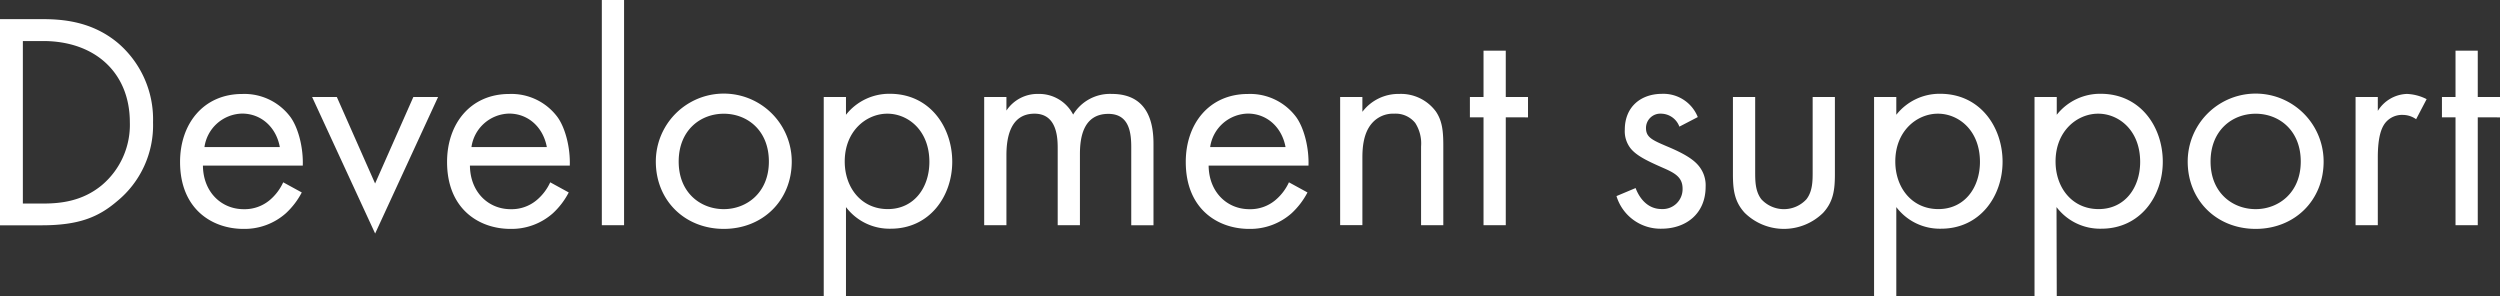 <svg xmlns="http://www.w3.org/2000/svg" width="522.74" height="61.94" viewBox="0 0 522.74 61.94">
  <rect x="0" y="0" width="522.74" height="61.94" fill="#333333" stroke="none"/>
  <defs>
    <style>
      .a {
        fill: #fff;
      }
    </style>
  </defs>
  <title>service-concept-title</title>
  <g>
    <path class="a" d="M0,4H8.78c4.33,0,10.47.46,15.89,5A21,21,0,0,1,32,25.58a20.51,20.51,0,0,1-7.56,16.53c-3.94,3.36-8.07,5-15.76,5H0ZM4.78,42.56H9c3.42,0,8.14-.38,12.33-3.87a16.49,16.49,0,0,0,5.82-13.11c0-10.34-7.24-17-18.15-17H4.78Z"/>
    <path class="a" d="M63.1,40.24a16.07,16.07,0,0,1-3.3,4.33,13,13,0,0,1-8.91,3.29c-6.46,0-13.24-4.07-13.24-14,0-8,4.91-14.21,13-14.21a12,12,0,0,1,10.14,4.9c1.68,2.39,2.65,6.53,2.52,10.08H42.43c.06,5.56,3.88,9.11,8.53,9.11a8.17,8.17,0,0,0,5.49-1.94,10.71,10.71,0,0,0,2.77-3.68Zm-4.59-9.49c-.77-4.2-3.94-7-7.88-7a8.14,8.14,0,0,0-7.88,7Z"/>
    <path class="a" d="M70.43,20.28l8,18.09,8-18.09h5.17L78.44,48.83,65.26,20.28Z"/>
    <path class="a" d="M118.92,40.24a15.83,15.83,0,0,1-3.29,4.33,13,13,0,0,1-8.91,3.29c-6.46,0-13.24-4.07-13.24-14,0-8,4.9-14.21,13-14.21a12,12,0,0,1,10.14,4.9c1.68,2.39,2.65,6.53,2.52,10.08H98.26c.06,5.56,3.87,9.11,8.52,9.11a8.15,8.15,0,0,0,5.49-1.94,10.62,10.62,0,0,0,2.78-3.68Zm-4.58-9.49c-.78-4.2-3.94-7-7.88-7a8.14,8.14,0,0,0-7.88,7Z"/>
    <path class="a" d="M130.49,0V47.09h-4.65V0Z"/>
    <path class="a" d="M137.13,33.78a14.21,14.21,0,0,1,28.42,0c0,8.14-6.07,14.08-14.21,14.08S137.13,41.92,137.13,33.78Zm4.78,0c0,6.59,4.65,9.95,9.43,9.95s9.43-3.43,9.43-9.95-4.52-10-9.43-10S141.91,27.26,141.91,33.78Z"/>
    <path class="a" d="M176.89,61.94h-4.65V20.28h4.65V24a11.51,11.51,0,0,1,9.17-4.39c8.4,0,13.05,7,13.05,14.21s-4.72,14-12.86,14a11.39,11.39,0,0,1-9.36-4.52Zm17.44-28.09c0-6.59-4.46-10.08-8.79-10.08s-8.91,3.55-8.91,10c0,5.49,3.49,9.95,9,9.95S194.33,39.21,194.33,33.85Z"/>
    <path class="a" d="M205.79,20.28h4.65v2.84a7.8,7.8,0,0,1,6.65-3.48,8,8,0,0,1,7.3,4.32,9,9,0,0,1,8.08-4.32c7.94,0,8.72,6.65,8.72,10.46v17h-4.65V30.81c0-3-.39-7-4.78-7-5.36,0-5.95,5.17-5.95,8.4V47.09h-4.65V31.2c0-1.88.07-7.43-4.84-7.43-5.3,0-5.88,5.49-5.88,8.72v14.6h-4.65Z"/>
    <path class="a" d="M273.39,40.24a16.07,16.07,0,0,1-3.3,4.33,13,13,0,0,1-8.91,3.29c-6.46,0-13.24-4.07-13.24-14,0-8,4.91-14.21,13-14.21a12,12,0,0,1,10.14,4.9c1.68,2.39,2.65,6.53,2.52,10.08H252.72c.06,5.56,3.87,9.11,8.52,9.11a8.15,8.15,0,0,0,5.49-1.94,10.62,10.62,0,0,0,2.78-3.68Zm-4.59-9.49c-.77-4.2-3.94-7-7.88-7a8.14,8.14,0,0,0-7.88,7Z"/>
    <path class="a" d="M280.22,20.28h4.65v3.1a9.45,9.45,0,0,1,7.69-3.74,9.08,9.08,0,0,1,7.68,3.68c1.36,2,1.55,4.2,1.55,7.17v16.6h-4.65V30.62a7.92,7.92,0,0,0-1.22-4.91,5.26,5.26,0,0,0-4.4-1.94,5.84,5.84,0,0,0-4.71,2.07c-1.81,2.13-1.94,5.29-1.94,7.23v14h-4.65Z"/>
    <path class="a" d="M314.85,24.54V47.09H310.2V24.54h-2.85V20.28h2.85V10.59h4.65v9.69h4.65v4.26Z"/>
    <path class="a" d="M351.15,26.48a4.12,4.12,0,0,0-3.75-2.71,3,3,0,0,0-3.23,3c0,1.93,1.29,2.51,4.33,3.81,3.87,1.61,5.68,2.84,6.72,4.13a6.36,6.36,0,0,1,1.42,4.33c0,5.62-4.07,8.78-9.24,8.78A9.6,9.6,0,0,1,338,41l4-1.68c.52,1.42,2.07,4.39,5.43,4.39a4.16,4.16,0,0,0,4.39-4.27c0-2.51-1.81-3.35-4.33-4.45-3.23-1.42-5.3-2.46-6.52-3.94a5.8,5.8,0,0,1-1.23-3.94c0-4.72,3.29-7.49,7.81-7.49A7.72,7.72,0,0,1,355,24.48Z"/>
    <path class="a" d="M367,35.91c0,1.88,0,4.07,1.29,5.75a6.4,6.4,0,0,0,9.43,0c1.3-1.68,1.3-3.87,1.3-5.75V20.28h4.65V36.43c0,3.29-.33,5.75-2.46,8.07a11.69,11.69,0,0,1-16.4,0c-2.13-2.32-2.46-4.78-2.46-8.07V20.28H367Z"/>
    <path class="a" d="M396.51,61.94h-4.65V20.28h4.65V24a11.51,11.51,0,0,1,9.17-4.39c8.4,0,13.05,7,13.05,14.21s-4.72,14-12.86,14a11.39,11.39,0,0,1-9.36-4.52ZM414,33.85c0-6.59-4.46-10.08-8.79-10.08s-8.91,3.55-8.91,10c0,5.49,3.49,9.95,9,9.95S414,39.21,414,33.85Z"/>
    <path class="a" d="M430.06,61.94h-4.65V20.28h4.65V24a11.54,11.54,0,0,1,9.17-4.39c8.4,0,13,7,13,14.21s-4.71,14-12.85,14a11.41,11.41,0,0,1-9.37-4.52ZM447.5,33.85c0-6.59-4.45-10.08-8.78-10.08s-8.91,3.55-8.91,10c0,5.49,3.48,9.95,9,9.95S447.5,39.21,447.5,33.85Z"/>
    <path class="a" d="M457.44,33.78a14.21,14.21,0,0,1,28.42,0c0,8.14-6.08,14.08-14.21,14.08S457.44,41.92,457.44,33.78Zm4.78,0c0,6.59,4.65,9.95,9.43,9.95s9.43-3.43,9.43-9.95-4.52-10-9.43-10S462.22,27.26,462.22,33.78Z"/>
    <path class="a" d="M492.54,20.28h4.65v2.91a7.45,7.45,0,0,1,6.07-3.55,9.9,9.9,0,0,1,4.14,1.09l-2.2,4.2a4.76,4.76,0,0,0-2.71-.9,4.48,4.48,0,0,0-3.75,1.68c-.77,1-1.55,2.84-1.55,7.23V47.09h-4.65Z"/>
    <path class="a" d="M518.09,24.54V47.09h-4.65V24.54H510.6V20.28h2.84V10.59h4.65v9.69h4.65v4.26Z"/>
  </g>
</svg>
